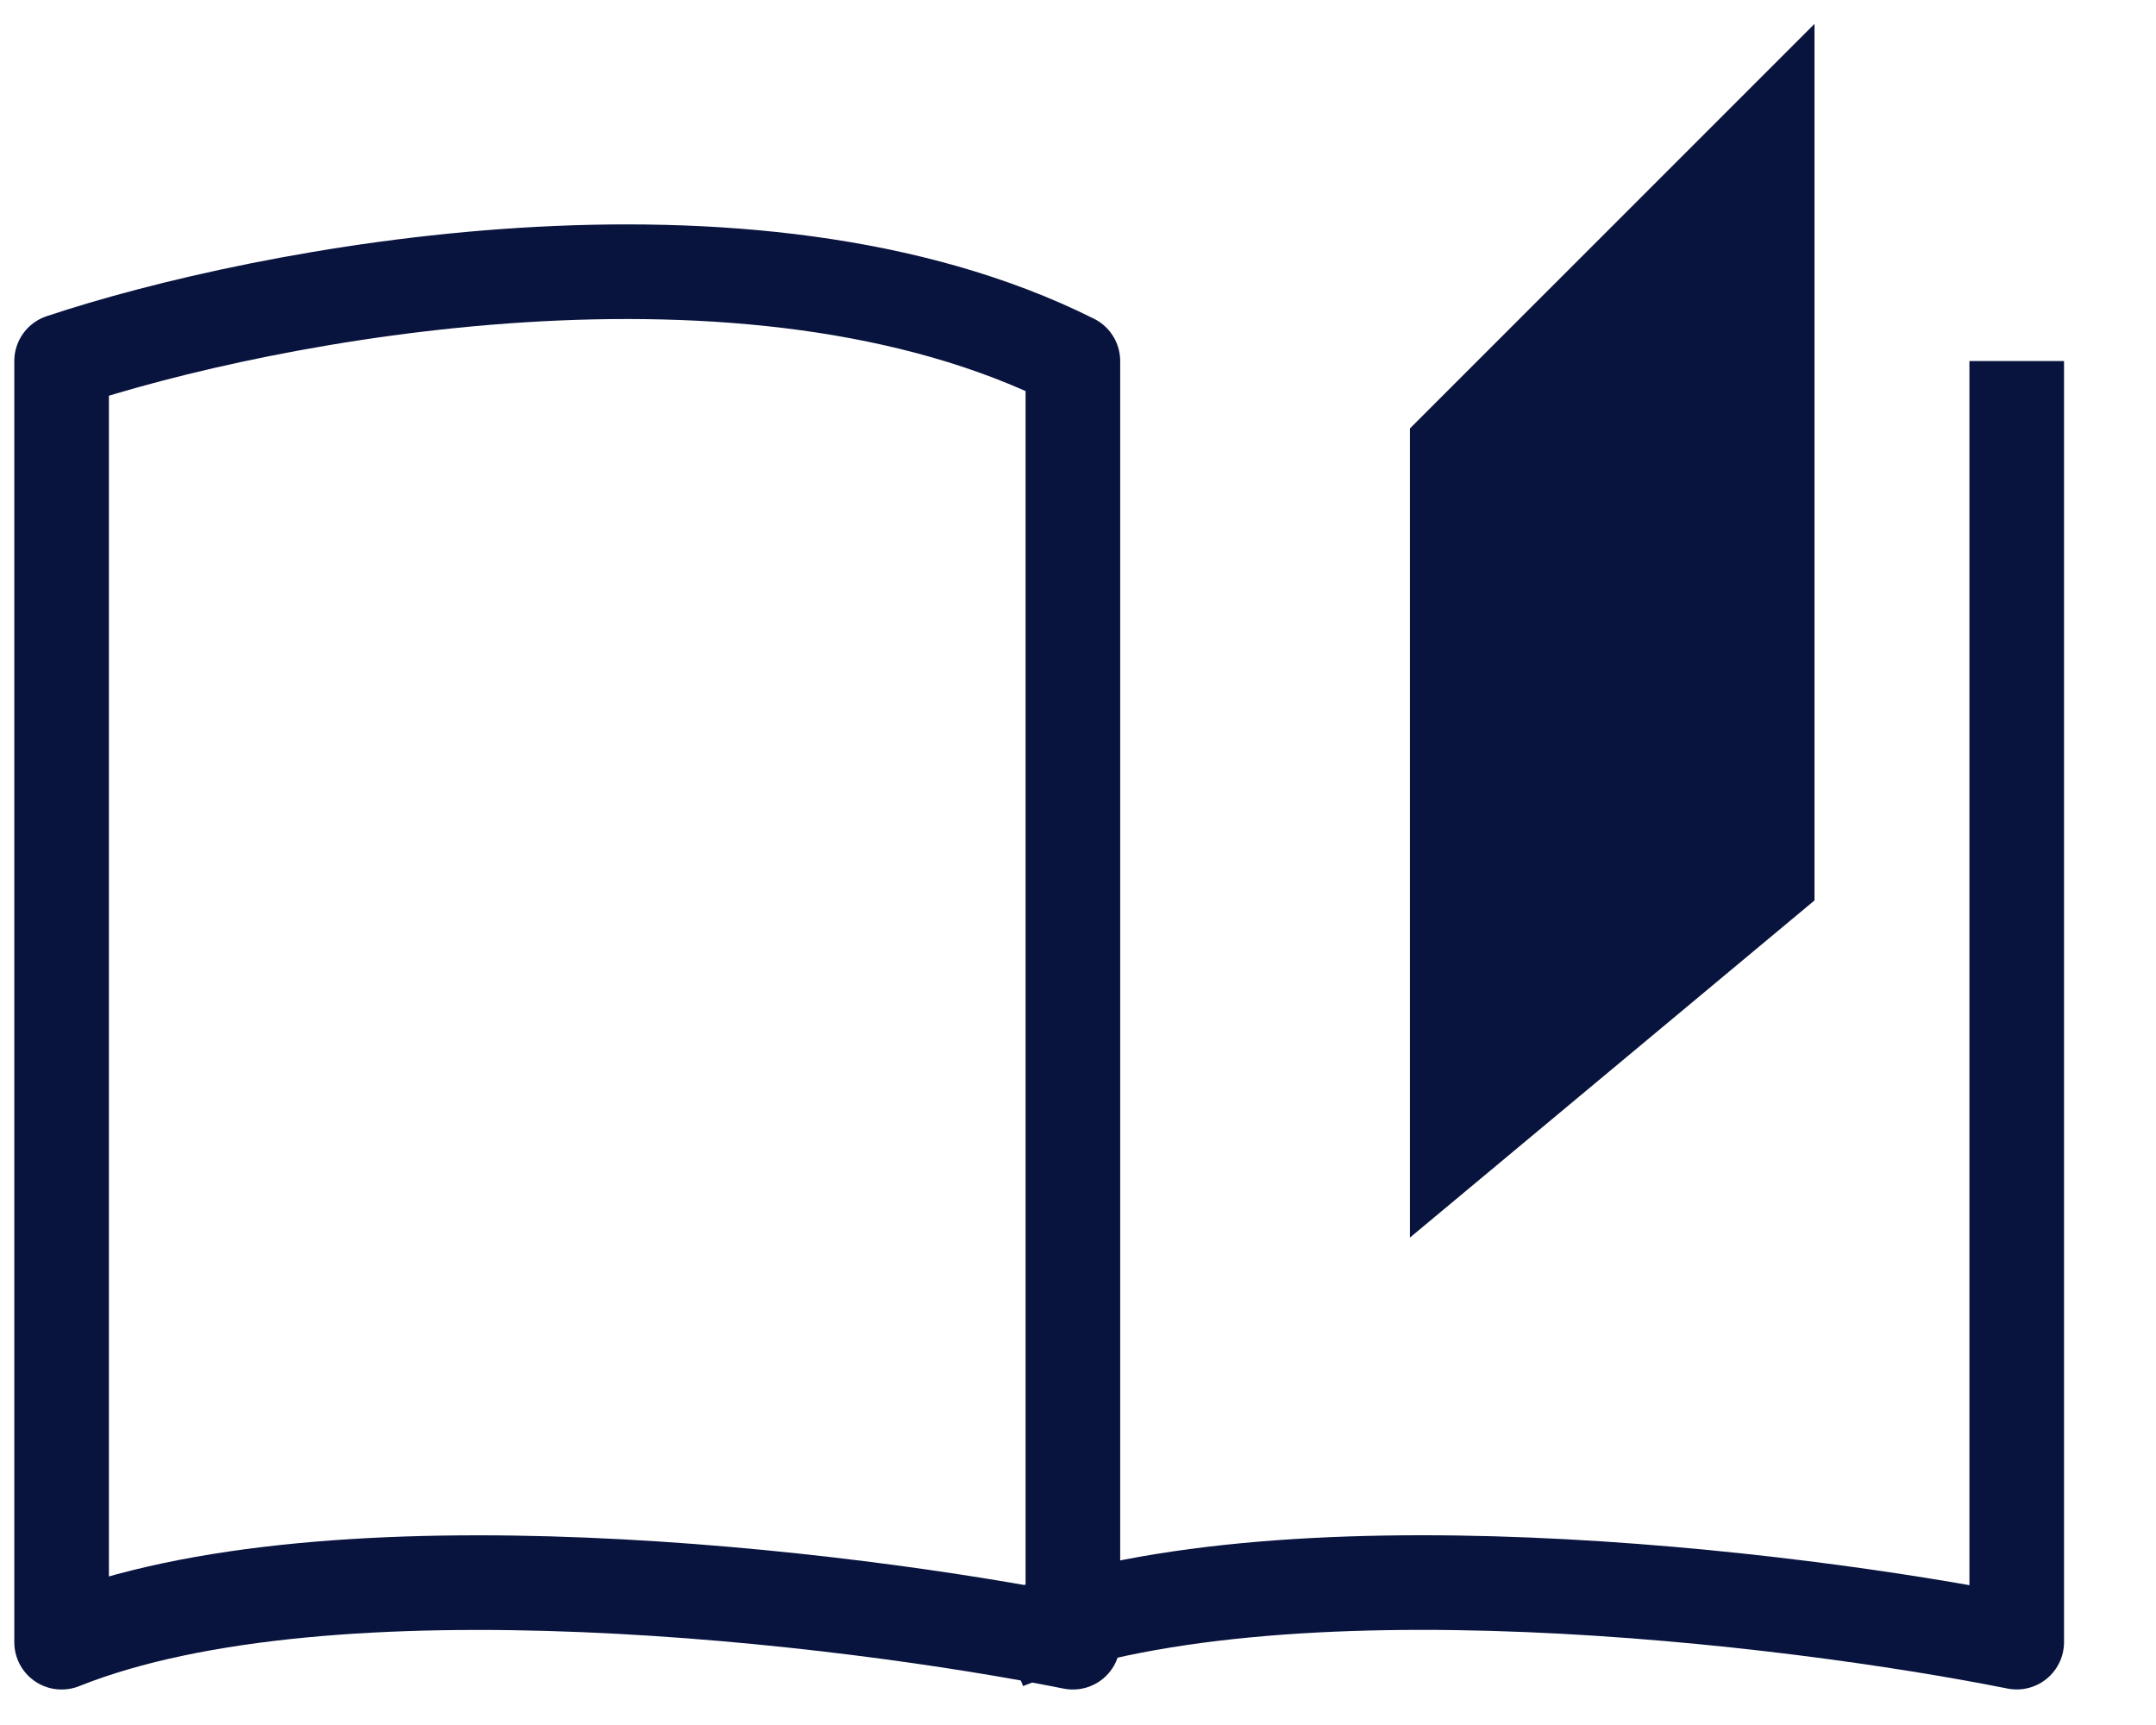 <svg width="35" height="28" viewBox="0 0 35 28" fill="none" xmlns="http://www.w3.org/2000/svg">
<path d="M17.417 26.656V5.861C12.164 3.234 4.283 4.766 1 5.861V26.656C5.378 24.905 13.769 25.926 17.417 26.656Z" stroke="#09143E" stroke-width="1.536" stroke-linejoin="round"/>
<path d="M32.739 5.86V26.655C29.091 25.925 20.7 24.904 16.323 26.655" stroke="#09143E" stroke-width="1.536" stroke-linejoin="round"/>
<path d="M29.456 14.616V0.388L22.889 6.954V20.088L29.456 14.616Z" fill="#09143E"/>
</svg>
